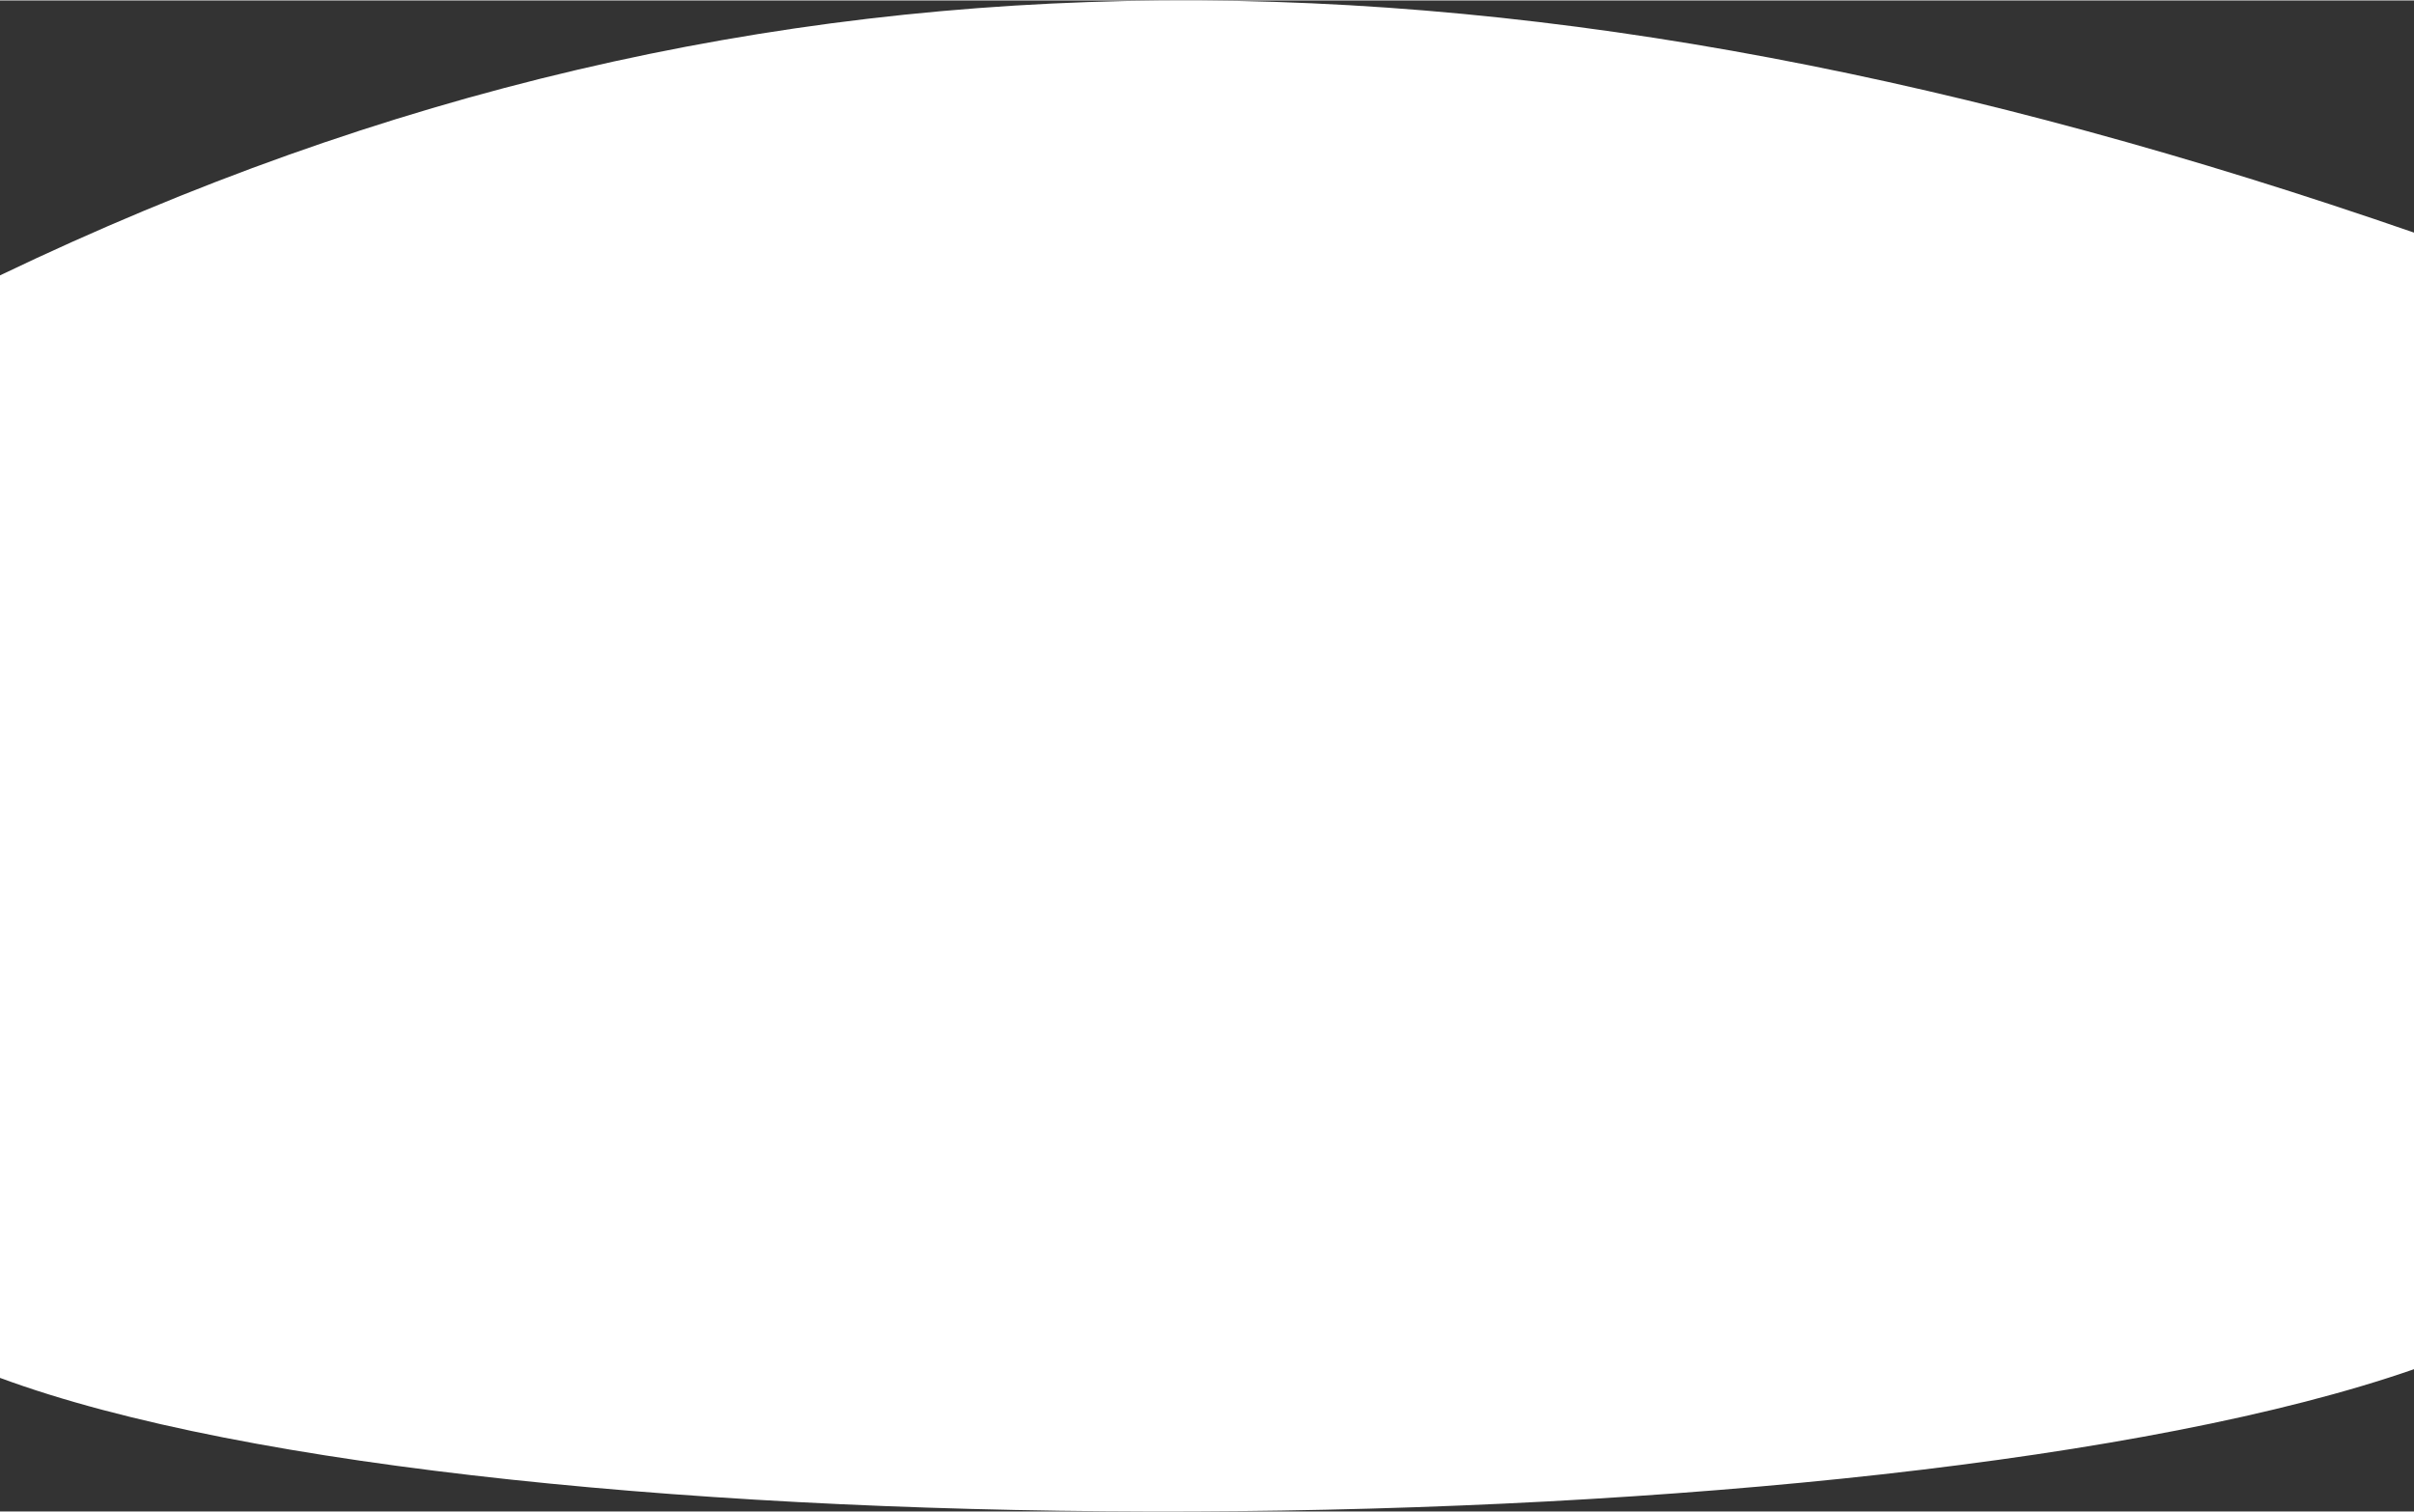 <?xml version="1.0" encoding="UTF-8"?> <!-- Creator: CorelDRAW 2020 (64-Bit) --> <svg xmlns="http://www.w3.org/2000/svg" xmlns:xlink="http://www.w3.org/1999/xlink" xmlns:xodm="http://www.corel.com/coreldraw/odm/2003" xml:space="preserve" width="1919px" height="1202px" style="shape-rendering:geometricPrecision; text-rendering:geometricPrecision; image-rendering:optimizeQuality; fill-rule:evenodd; clip-rule:evenodd" viewBox="0 0 1359.222 850.903"><rect x="0" y="0" width="1359.222" height="850.903" fill="#333333" stroke="none"/> <defs> <style type="text/css"> <![CDATA[ .fil0 {fill:white} ]]> </style> </defs> <g id="Слой_x0020_1">  <path class="fil0" d="M0 154.832c432.967,-207.691 859.549,-197.048 1359.222,-24.082l0 640.017c-299.277,104.296 -1081.324,107.686 -1359.222,4.891 0,-341.724 0,-279.102 0,-620.826z"></path> </g> </svg> 